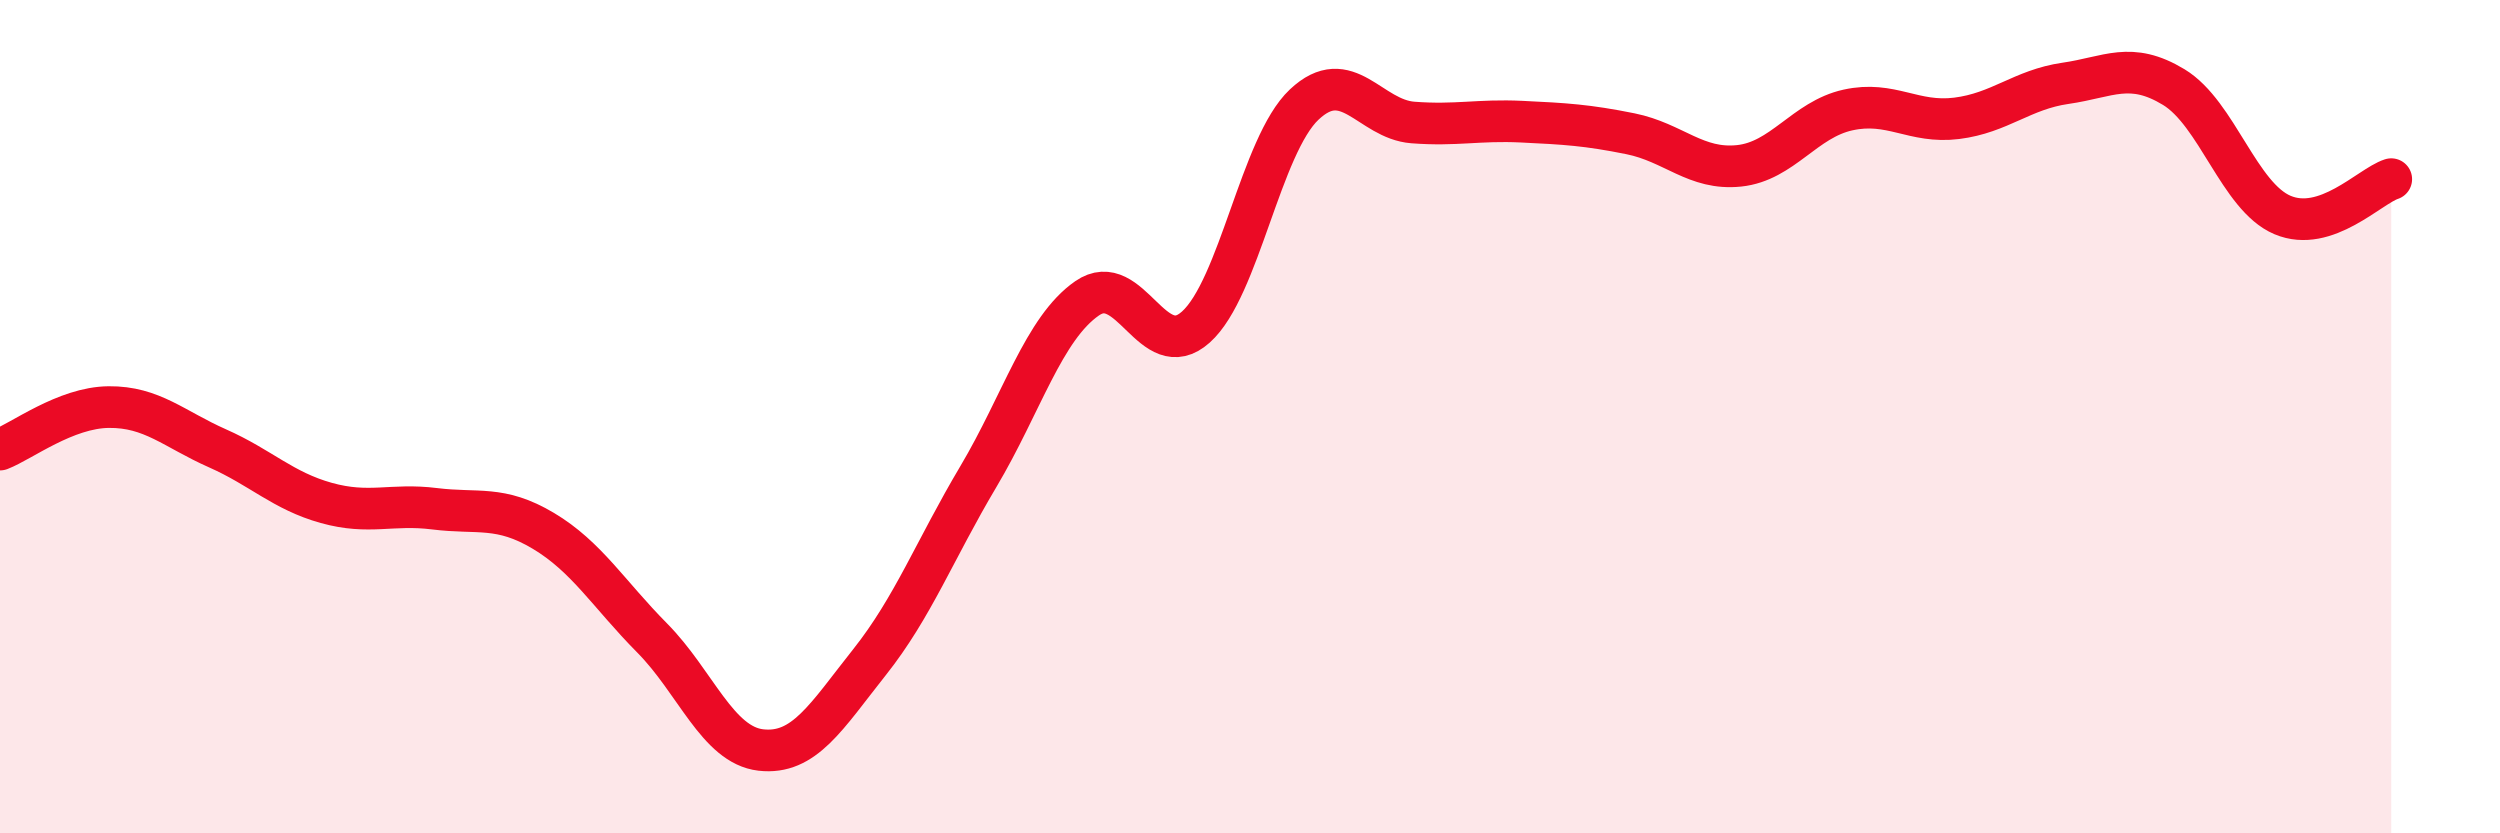 
    <svg width="60" height="20" viewBox="0 0 60 20" xmlns="http://www.w3.org/2000/svg">
      <path
        d="M 0,10.79 C 0.52,10.59 1.57,9.78 2.61,9.77 C 3.65,9.76 4.18,10.3 5.22,10.76 C 6.26,11.22 6.79,11.78 7.83,12.07 C 8.87,12.36 9.39,12.08 10.43,12.21 C 11.47,12.34 12,12.12 13.04,12.74 C 14.08,13.36 14.61,14.26 15.65,15.31 C 16.69,16.36 17.22,17.88 18.26,18 C 19.3,18.12 19.83,17.2 20.87,15.89 C 21.91,14.58 22.44,13.19 23.48,11.44 C 24.52,9.69 25.05,7.88 26.09,7.16 C 27.13,6.44 27.66,8.78 28.7,7.85 C 29.74,6.92 30.26,3.49 31.3,2.51 C 32.34,1.53 32.87,2.86 33.91,2.94 C 34.95,3.02 35.48,2.87 36.52,2.92 C 37.56,2.97 38.09,3 39.13,3.21 C 40.17,3.42 40.7,4.09 41.74,3.98 C 42.78,3.87 43.31,2.87 44.35,2.64 C 45.39,2.41 45.92,2.97 46.96,2.84 C 48,2.71 48.53,2.15 49.57,2 C 50.61,1.85 51.13,1.46 52.17,2.09 C 53.21,2.72 53.74,4.72 54.78,5.16 C 55.82,5.6 56.87,4.47 57.39,4.3L57.39 20L0 20Z"
        fill="#EB0A25"
        opacity="0.1"
        stroke-linecap="round"
        stroke-linejoin="round"
      />
      <path
        d="M 0,10.79 C 0.52,10.59 1.57,9.78 2.61,9.77 C 3.65,9.76 4.18,10.3 5.22,10.76 C 6.26,11.22 6.79,11.78 7.83,12.07 C 8.87,12.36 9.39,12.08 10.43,12.21 C 11.47,12.34 12,12.12 13.04,12.74 C 14.08,13.36 14.61,14.26 15.65,15.31 C 16.69,16.36 17.22,17.88 18.26,18 C 19.3,18.12 19.83,17.2 20.87,15.89 C 21.91,14.58 22.44,13.19 23.48,11.44 C 24.52,9.69 25.05,7.88 26.09,7.16 C 27.13,6.44 27.66,8.78 28.7,7.85 C 29.74,6.92 30.26,3.49 31.3,2.51 C 32.34,1.53 32.87,2.86 33.91,2.94 C 34.95,3.02 35.48,2.87 36.52,2.92 C 37.56,2.97 38.09,3 39.13,3.21 C 40.17,3.42 40.7,4.09 41.74,3.98 C 42.78,3.87 43.31,2.87 44.35,2.64 C 45.39,2.41 45.92,2.97 46.96,2.84 C 48,2.71 48.53,2.15 49.57,2 C 50.61,1.85 51.13,1.46 52.17,2.09 C 53.21,2.72 53.74,4.72 54.78,5.16 C 55.82,5.6 56.87,4.47 57.39,4.3"
        stroke="#EB0A25"
        stroke-width="1"
        fill="none"
        stroke-linecap="round"
        stroke-linejoin="round"
      />
    </svg>
  